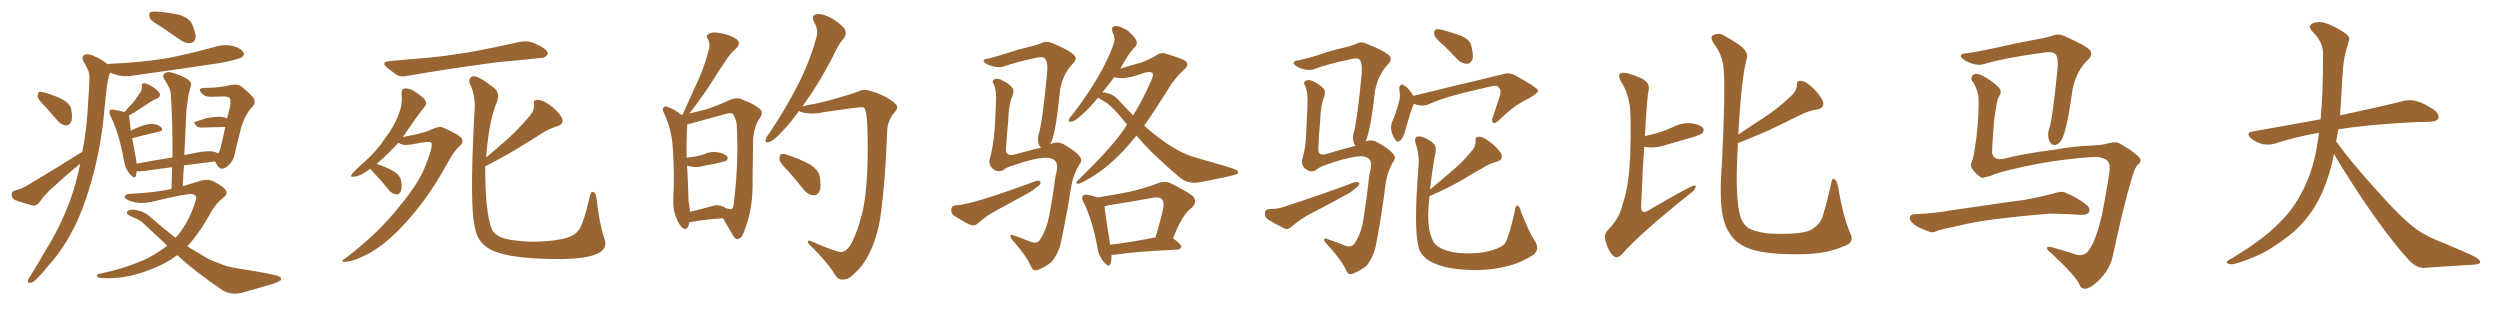 <svg xmlns="http://www.w3.org/2000/svg" xmlns:xlink="http://www.w3.org/1999/xlink" width="1200" height="150"><path fill="#996633" padding="10" d="M77.20 12.74L77.20 12.74Q72.51 10.11 71.92 8.64L71.92 8.64Q71.34 6.59 71.92 6.01L71.92 6.01Q72.95 5.42 75.29 5.57L75.29 5.57Q80.86 6.01 85.84 7.03L85.84 7.03Q90.82 8.64 92.14 11.43L92.14 11.43Q94.04 15.82 93.90 18.16L93.90 18.16Q93.46 20.21 91.70 20.65L91.70 20.65Q89.36 20.95 87.01 19.48L87.01 19.48Q81.74 15.82 77.20 12.74ZM21.83 51.27L21.83 51.27Q18.46 47.90 18.02 46.44L18.02 46.44Q18.16 44.68 18.75 44.09L18.75 44.09Q19.63 43.95 21.83 44.53L21.83 44.53Q26.22 45.85 29.88 47.61L29.88 47.61Q33.54 49.80 34.13 52.15L34.13 52.15Q35.01 56.54 34.13 58.45L34.13 58.45Q33.25 60.21 31.79 60.21L31.79 60.21Q29.59 60.06 27.83 58.15L27.83 58.15Q24.61 54.49 21.83 51.27ZM39.55 72.80L39.55 72.80Q41.75 61.52 42.33 48.63L42.33 48.63Q42.77 43.07 42.92 38.23L42.92 38.23Q43.07 35.01 42.04 33.25L42.04 33.25Q41.02 30.76 39.99 29.30L39.99 29.30Q38.96 27.25 40.72 26.22L40.72 26.22Q42.77 25.63 45.56 27.10L45.56 27.10Q49.37 28.71 51.71 30.91L51.71 30.91Q52.00 30.62 52.59 30.62L52.59 30.62Q67.68 30.03 80.86 27.83L80.86 27.83Q92.43 25.49 103.42 22.41L103.42 22.41Q107.81 21.09 111.91 22.12L111.91 22.12Q116.02 23.29 116.89 25.20L116.89 25.20Q117.48 26.37 116.16 27.39L116.16 27.39Q114.55 28.56 105.18 30.32L105.18 30.32Q84.52 33.40 64.60 36.18L64.60 36.18Q60.21 37.06 56.25 36.04L56.25 36.04Q54.35 35.45 52.88 34.86L52.88 34.86Q52.59 35.30 52.44 35.89L52.44 35.89Q51.71 38.67 51.27 41.75L51.27 41.75Q50.68 46.88 50.10 52.59L50.10 52.59Q48.93 67.24 45.26 81.88L45.26 81.88Q41.89 95.36 36.91 106.49L36.91 106.49Q30.91 119.24 23.00 127.73L23.00 127.73Q20.95 130.52 18.31 133.15L18.31 133.15Q16.11 135.64 14.65 135.79L14.65 135.79Q13.04 135.94 13.48 134.47L13.48 134.47Q13.62 133.59 14.50 132.57L14.50 132.57Q18.31 126.56 21.83 120.26L21.83 120.26Q28.71 109.42 33.69 96.09L33.69 96.09Q36.62 87.89 38.53 78.52L38.53 78.52Q32.23 83.64 26.37 89.06L26.37 89.06Q22.12 92.58 18.90 97.12L18.90 97.12Q17.58 98.73 16.11 98.73L16.11 98.73Q10.99 97.41 7.32 96.09L7.32 96.09Q5.71 95.36 5.57 93.46L5.57 93.46Q5.42 91.99 7.18 91.41L7.18 91.41Q10.84 90.53 12.74 89.21L12.74 89.21Q27.54 80.42 39.55 72.80ZM85.11 122.46L85.11 122.46L85.11 122.46Q79.98 126.27 74.12 128.61L74.12 128.61Q64.01 132.86 55.08 133.45L55.08 133.45Q48.19 133.74 47.17 133.15L47.17 133.15Q45.56 131.84 47.75 131.40L47.75 131.40Q60.64 128.76 70.90 123.93L70.90 123.93Q76.17 121.14 80.27 117.92L80.27 117.92Q74.56 112.50 68.70 107.08L68.70 107.08Q66.80 105.32 64.16 104.44L64.16 104.44Q62.84 103.86 61.82 103.27L61.82 103.27Q60.50 102.54 61.08 101.51L61.08 101.51Q62.11 100.63 63.57 100.63L63.57 100.63Q68.41 100.93 71.63 103.71L71.63 103.71Q78.37 109.57 84.23 114.11L84.23 114.11Q84.52 113.53 84.96 113.38L84.96 113.38Q90.82 106.49 93.90 96.39L93.90 96.39Q94.92 93.60 92.14 93.16L92.14 93.16Q89.36 92.87 74.27 96.53L74.27 96.53Q66.94 98.44 61.96 96.24L61.96 96.24Q59.33 95.07 59.91 94.04L59.91 94.04Q60.79 93.02 62.70 93.02L62.70 93.02Q74.85 92.43 82.32 90.67L82.32 90.67Q82.47 85.25 82.62 80.27L82.62 80.27Q76.32 81.01 69.58 82.03L69.58 82.03Q67.09 82.32 65.63 82.18L65.63 82.18Q65.48 83.20 65.33 84.23L65.33 84.23Q64.60 86.28 62.26 83.50L62.26 83.50Q60.06 80.86 59.47 76.90L59.47 76.90Q57.13 63.87 53.17 55.96L53.17 55.96Q52.15 53.91 52.73 53.03L52.73 53.03Q53.32 52.29 54.79 52.73L54.79 52.73Q57.86 53.17 59.77 53.76L59.77 53.76Q61.38 51.86 63.13 50.10L63.13 50.10Q65.04 47.90 66.80 45.12L66.80 45.12Q68.26 43.36 68.12 41.46L68.12 41.46Q67.68 40.14 68.99 39.99L68.99 39.99Q70.31 39.84 72.66 41.31L72.66 41.31Q75.15 42.77 76.46 44.53L76.46 44.53Q77.49 46.29 75.29 47.31L75.29 47.31Q72.80 48.34 70.90 49.80L70.90 49.80Q68.70 51.27 66.36 52.73L66.36 52.73Q64.45 54.05 61.82 55.52L61.82 55.52Q61.96 55.96 62.11 56.84L62.11 56.84Q62.26 58.30 62.84 62.84L62.84 62.84Q64.16 61.82 66.06 61.23L66.06 61.23Q70.46 59.33 73.24 59.47L73.24 59.47Q76.17 59.77 77.49 61.23L77.49 61.23Q78.66 62.70 76.03 63.28L76.03 63.28Q70.61 64.45 63.43 66.36L63.43 66.36Q64.16 70.31 65.19 75.73L65.19 75.73Q65.48 77.20 65.63 78.52L65.63 78.52Q73.54 77.05 82.76 75.59L82.76 75.59Q82.91 59.77 82.03 45.70L82.03 45.70Q82.03 42.77 78.96 38.23L78.96 38.23Q77.78 36.47 78.81 35.45L78.81 35.45Q79.98 34.28 81.88 34.72L81.88 34.72Q84.96 35.30 89.50 37.65L89.50 37.65Q92.14 39.40 91.70 40.87L91.70 40.87Q91.11 42.92 90.53 45.26L90.53 45.26Q90.09 48.19 89.50 52.59L89.50 52.59Q89.06 63.28 88.48 74.41L88.48 74.41Q91.26 73.83 94.48 73.24L94.48 73.24Q99.76 72.22 102.54 72.80L102.54 72.80Q103.86 73.10 104.74 73.68L104.74 73.68Q105.32 72.80 105.76 71.34L105.76 71.34Q107.08 66.36 108.11 60.94L108.11 60.94Q102.98 61.08 96.68 61.23L96.68 61.23Q95.07 61.23 94.48 60.64L94.48 60.64Q92.29 58.45 94.19 58.30L94.19 58.30Q96.53 57.57 99.17 56.69L99.17 56.69Q104.44 55.66 107.23 56.25L107.23 56.25Q108.40 56.40 108.98 56.98L108.98 56.98Q109.72 54.20 110.30 51.56L110.30 51.56Q111.04 47.75 110.01 46.88L110.01 46.88Q109.28 46.29 106.93 46.29L106.93 46.29Q105.18 46.29 102.83 46.44L102.83 46.44Q99.76 46.58 98.44 46.00L98.44 46.00Q96.53 44.97 95.95 43.51L95.95 43.51Q95.65 42.19 98.29 42.19L98.29 42.19Q105.18 42.19 111.33 40.72L111.33 40.72Q113.67 40.28 115.58 41.31L115.58 41.31Q119.38 44.24 121.58 46.88L121.58 46.88Q123.19 49.07 121.00 51.42L121.00 51.42Q117.33 55.37 115.58 61.96L115.58 61.96Q113.82 68.55 112.50 74.71L112.50 74.71Q111.91 77.34 109.28 79.69L109.28 79.69Q105.76 82.91 103.56 78.08L103.56 78.08Q103.27 77.64 103.27 77.49L103.27 77.49Q96.24 78.37 88.33 79.39L88.33 79.39Q87.89 84.38 87.74 89.36L87.74 89.36Q91.85 88.18 95.07 87.16L95.07 87.16Q99.17 85.55 102.39 87.01L102.39 87.01Q106.79 89.21 108.25 91.11L108.25 91.11Q109.72 93.16 106.93 95.07L106.93 95.07Q103.86 97.56 101.66 101.22L101.66 101.22Q96.09 111.47 89.94 118.21L89.94 118.21Q94.34 121.00 98.44 123.34L98.44 123.34Q100.93 124.95 105.32 126.42L105.32 126.42Q108.40 127.88 113.67 128.76L113.67 128.76Q131.40 131.54 133.74 132.57L133.74 132.57Q135.64 133.59 134.62 134.62L134.62 134.62Q133.01 135.64 131.10 136.23L131.10 136.23Q125.39 137.84 117.33 140.19L117.33 140.19Q111.33 142.09 106.79 139.31L106.79 139.31Q93.16 130.08 85.11 122.46ZM187.21 29.30L187.21 29.30Q196.14 28.42 204.20 27.83L204.20 27.83Q215.63 26.81 228.52 24.46L228.52 24.46Q239.36 22.41 249.61 20.07L249.61 20.07Q253.13 19.48 255.91 20.51L255.91 20.51Q258.54 21.68 259.57 22.27L259.57 22.27Q263.09 24.17 262.94 26.07L262.94 26.07Q261.47 27.98 259.57 27.83L259.57 27.83Q250.20 28.86 238.62 29.88L238.62 29.88Q214.31 33.11 196.14 36.33L196.14 36.33Q192.48 37.21 190.28 35.89L190.28 35.89Q187.94 34.13 186.04 32.67L186.04 32.67Q182.37 29.74 187.21 29.30ZM177.83 81.01L177.83 81.01Q177.10 81.45 176.51 81.88L176.51 81.88Q172.71 84.67 169.92 84.81L169.92 84.81Q167.72 85.25 169.04 83.35L169.04 83.35Q171.09 81.01 175.63 77.05L175.63 77.05Q180.76 72.51 184.86 66.36L184.86 66.36Q189.26 60.50 191.02 55.66L191.02 55.66Q193.36 50.54 192.77 44.82L192.77 44.82Q192.77 42.63 194.24 42.48L194.24 42.48Q196.29 42.33 198.19 43.36L198.19 43.36Q201.12 45.12 203.47 47.31L203.47 47.31Q205.37 49.37 203.91 51.12L203.91 51.12Q199.80 56.25 195.41 62.84L195.41 62.84Q194.38 64.31 193.36 65.77L193.36 65.77Q203.17 64.01 207.28 62.11L207.28 62.11Q210.79 60.35 212.70 61.23L212.70 61.23Q220.90 64.89 221.78 66.65L221.78 66.65Q222.51 68.70 220.61 70.17L220.61 70.17Q217.97 72.22 214.01 79.69L214.01 79.69Q205.22 95.51 194.53 107.08L194.53 107.08Q185.74 116.75 177.69 121.29L177.69 121.29Q170.07 125.54 165.67 125.68L165.67 125.68Q162.60 125.83 166.26 123.63L166.26 123.63Q181.93 111.62 191.60 99.17L191.60 99.17Q201.42 87.60 204.49 78.81L204.49 78.81Q207.71 70.90 207.13 68.70L207.13 68.70Q206.69 67.38 197.90 69.29L197.90 69.29Q192.77 70.17 191.31 68.41L191.31 68.41Q186.62 73.68 180.76 78.66L180.76 78.66Q184.86 79.98 188.38 81.88L188.38 81.88Q192.04 83.94 192.48 86.57L192.48 86.57Q193.21 90.09 192.33 91.85L192.33 91.85Q191.60 93.46 190.28 93.31L190.28 93.31Q188.38 93.02 186.91 91.55L186.91 91.55Q183.84 87.60 180.76 84.38L180.76 84.38Q178.42 82.03 177.83 81.01ZM232.91 79.83L232.91 79.83L232.91 79.83Q232.91 81.01 232.91 82.03L232.91 82.03Q233.06 101.81 235.84 109.42L235.84 109.42Q236.57 111.91 240.23 113.82L240.23 113.82Q244.48 115.58 254.59 116.02L254.59 116.02Q263.53 116.02 270.12 114.70L270.12 114.70Q275.39 113.38 277.29 111.04L277.29 111.04Q279.79 108.69 283.01 94.63L283.01 94.63Q283.74 91.41 285.06 92.29L285.06 92.29Q286.23 93.02 286.38 95.65L286.38 95.65Q287.70 107.52 290.04 114.26L290.04 114.26Q291.94 119.24 287.11 121.58L287.11 121.58Q281.98 124.22 269.09 124.37L269.09 124.37Q254.88 124.37 245.95 122.90L245.95 122.90Q236.72 121.29 233.06 118.21L233.06 118.21Q229.10 115.14 228.08 109.72L228.08 109.72Q225.29 100.49 227.64 55.22L227.64 55.22Q228.66 46.44 225.59 40.28L225.59 40.28Q224.56 37.50 226.90 36.62L226.90 36.62Q229.39 36.04 237.30 42.33L237.30 42.33Q240.38 44.97 238.18 49.80L238.18 49.80Q234.67 58.30 233.35 75.59L233.35 75.59Q238.92 70.90 243.90 66.50L243.90 66.50Q248.88 61.96 253.86 56.10L253.86 56.10Q256.49 53.32 256.35 50.24L256.35 50.24Q255.76 47.90 257.96 47.90L257.96 47.90Q260.16 47.75 263.82 50.39L263.82 50.39Q267.77 53.17 269.68 56.40L269.68 56.40Q271.00 59.62 267.33 60.64L267.33 60.64Q263.38 61.82 259.86 64.16L259.86 64.16Q254.88 67.38 249.46 70.61L249.46 70.61Q243.16 74.56 232.91 79.83ZM330.91 106.64L330.91 106.64Q330.32 110.60 328.13 109.72L328.13 109.72Q326.51 108.84 325.05 105.62L325.05 105.62Q323.00 101.07 323.14 96.09L323.14 96.09Q323.88 82.76 322.85 69.87L322.85 69.87Q322.12 61.23 318.60 54.05L318.60 54.05Q317.58 52.15 318.60 51.56L318.60 51.56Q319.34 50.83 320.36 51.27L320.36 51.27Q323.88 52.44 327.10 55.22L327.10 55.22Q327.10 55.08 327.69 55.08L327.69 55.08Q327.69 54.79 327.83 54.64L327.83 54.64Q331.79 46.00 335.30 38.09L335.30 38.09Q338.09 31.93 339.99 24.76L339.99 24.76Q341.16 21.39 339.84 18.75L339.84 18.75Q338.53 17.14 340.28 16.26L340.28 16.26Q342.04 15.09 346.14 15.97L346.14 15.97Q350.68 16.85 353.47 18.75L353.47 18.75Q355.96 20.65 353.32 23.29L353.32 23.29Q350.24 25.93 348.34 29.15L348.34 29.15Q344.97 33.98 341.75 39.26L341.75 39.26Q337.94 45.26 330.91 54.49L330.91 54.49Q335.16 53.47 338.67 52.59L338.67 52.59Q344.82 50.54 349.80 48.19L349.80 48.19Q353.91 46.44 356.25 47.75L356.25 47.75Q362.26 49.95 365.04 52.59L365.04 52.59Q366.50 54.20 364.60 56.84L364.60 56.84Q361.96 60.64 361.52 66.80L361.52 66.80Q361.38 76.90 361.23 85.84L361.23 85.84Q361.67 100.05 357.28 110.74L357.28 110.74Q356.25 114.26 354.35 114.70L354.35 114.70Q353.03 115.14 351.71 112.79L351.71 112.79Q348.78 107.81 347.02 104.74L347.02 104.74Q337.21 105.47 332.23 106.49L332.23 106.49Q331.49 106.64 330.91 106.64ZM347.46 99.32L347.46 99.32Q347.75 99.46 348.34 99.90L348.34 99.90Q350.39 100.49 350.98 100.34L350.98 100.34Q352.15 100.05 352.29 96.83L352.29 96.83Q354.64 78.22 353.61 59.62L353.61 59.62Q353.32 57.13 351.86 54.79L351.86 54.79Q350.98 54.05 349.07 54.49L349.07 54.49Q338.23 57.42 331.49 59.33L331.49 59.33Q330.76 59.47 329.88 59.62L329.88 59.62Q329.88 59.77 329.88 59.91L329.88 59.91Q329.44 66.94 329.59 75.73L329.59 75.73Q331.64 75.29 333.54 75.15L333.54 75.15Q335.74 74.71 337.65 74.12L337.65 74.12Q341.02 72.51 344.68 73.10L344.68 73.10Q348.05 73.83 349.07 75.15L349.07 75.15Q349.66 76.17 348.63 77.20L348.63 77.20Q348.34 77.34 346.58 77.78L346.58 77.78Q342.48 78.81 338.82 79.39L338.82 79.39Q335.01 80.57 331.79 79.98L331.79 79.98Q330.62 79.69 329.74 79.54L329.74 79.54Q329.74 80.27 329.88 80.86L329.88 80.86Q330.32 89.36 330.47 96.09L330.47 96.09Q331.05 99.02 331.20 101.66L331.20 101.66Q335.60 100.63 341.02 99.17L341.02 99.17Q343.80 98.14 345.56 98.73L345.56 98.73Q345.56 98.44 346.14 98.88L346.14 98.88Q347.31 99.17 347.46 99.32ZM404.00 121.00L404.00 121.00Q406.93 120.56 409.28 115.58L409.28 115.58Q411.77 110.60 414.11 101.37L414.11 101.37Q417.19 86.57 416.31 60.50L416.31 60.50Q416.02 53.91 414.99 52.00L414.99 52.00Q414.55 51.42 413.53 51.42L413.53 51.42Q411.33 51.56 407.37 52.15L407.37 52.15Q402.39 52.88 395.80 53.76L395.80 53.76Q390.38 55.08 385.55 54.05L385.55 54.05Q384.08 53.76 383.50 53.32L383.50 53.32Q378.81 59.77 374.85 63.72L374.85 63.72Q371.19 67.68 369.29 68.12L369.29 68.12Q367.09 68.85 367.53 66.94L367.53 66.94Q367.68 65.92 369.14 64.16L369.14 64.16Q377.34 51.86 382.76 41.16L382.76 41.16Q388.62 29.88 391.85 18.02L391.85 18.02Q393.02 14.36 390.82 10.69L390.82 10.69Q389.06 7.32 392.14 6.74L392.14 6.74Q395.21 6.45 399.76 9.08L399.76 9.08Q404.59 12.30 405.62 14.21L405.62 14.21Q406.49 16.41 405.18 18.16L405.18 18.16Q402.39 21.24 399.61 27.54L399.61 27.54Q392.72 40.72 386.13 49.66L386.13 49.66Q385.55 50.54 385.11 51.12L385.11 51.12Q388.04 50.24 392.14 49.66L392.14 49.66Q397.41 48.49 404.59 46.29L404.59 46.29Q409.72 44.82 411.91 43.95L411.91 43.95Q414.40 42.48 418.36 43.80L418.36 43.80Q423.49 45.26 427.59 48.05L427.59 48.05Q430.52 49.95 430.66 51.27L430.66 51.27Q430.81 52.59 428.91 54.49L428.91 54.49Q425.83 58.45 425.83 63.43L425.83 63.43Q424.95 86.13 423.05 100.78L423.05 100.78Q421.73 112.21 417.77 120.56L417.77 120.56Q414.70 127.29 410.16 131.25L410.16 131.25Q407.37 134.33 404.30 134.18L404.30 134.18Q402.10 134.47 400.20 130.96L400.20 130.96Q396.83 125.54 389.21 118.07L389.21 118.07Q387.60 116.60 387.74 116.02L387.74 116.02Q387.74 115.14 389.21 115.72L389.21 115.72Q401.66 121.14 404.00 121.00ZM378.37 82.18L378.37 82.18L378.37 82.18Q374.56 78.52 374.12 76.61L374.12 76.61Q374.12 74.56 375 73.97L375 73.97Q376.17 73.54 378.52 74.56L378.52 74.56Q383.79 76.32 388.33 78.66L388.33 78.66Q392.87 81.45 393.46 84.67L393.46 84.67Q394.34 89.50 393.31 91.85L393.31 91.85Q392.29 93.90 390.53 93.75L390.53 93.75Q387.89 93.60 385.99 91.26L385.99 91.26Q382.03 86.28 378.37 82.18ZM517.68 88.18L517.68 88.18L517.38 88.18Q516.65 88.18 516.65 87.74L516.65 87.74Q516.65 87.30 517.53 86.43L517.53 86.43Q535.69 68.85 540.97 59.77L540.97 59.77Q533.20 49.95 529.39 48.34L529.39 48.34Q527.34 46.88 527.05 46.88L527.05 46.88Q522.80 52.15 519.14 55.22L519.14 55.22Q515.77 58.45 513.87 58.45L513.87 58.45Q512.99 58.45 512.99 57.86L512.99 57.86Q512.99 56.84 514.60 55.22L514.60 55.22Q528.96 36.62 534.52 21.24L534.52 21.24Q534.96 20.21 534.96 19.04L534.96 19.04Q534.96 17.29 534.08 15.53L534.08 15.53Q533.79 14.65 533.79 14.06L533.79 14.06Q533.79 12.60 535.40 12.45L535.40 12.45Q537.74 12.45 541.26 14.65L541.26 14.65Q545.65 18.46 545.65 20.36L545.65 20.36Q545.65 21.39 545.07 22.27L545.07 22.27Q542.14 24.90 537.74 32.96L537.74 32.96Q542.43 31.49 547.71 30.03L547.71 30.03Q551.81 28.56 554.59 26.81L554.59 26.81Q556.35 25.49 558.11 25.49L558.11 25.49Q559.13 25.49 560.16 25.93L560.16 25.93Q569.53 28.71 569.68 30.03L569.68 30.03Q569.97 30.47 569.97 30.91L569.97 30.91Q569.97 31.93 568.51 33.25L568.51 33.25Q563.82 37.65 561.18 42.04L561.18 42.04Q555.03 52.00 549.17 60.35L549.17 60.35Q558.54 68.55 566.46 72.66L566.46 72.66Q569.38 74.27 574.22 75.73L574.22 75.73Q591.06 80.42 593.26 81.45L593.26 81.45Q594.29 82.03 594.29 82.76L594.29 82.76Q594.29 83.06 593.85 83.50L593.85 83.50Q592.68 84.23 576.86 87.30L576.86 87.30Q574.95 87.74 573.34 87.74L573.34 87.74Q569.53 87.74 566.75 85.55L566.75 85.55Q553.42 74.41 546.24 65.92L546.24 65.92L545.51 65.04Q535.55 77.64 525.44 84.08L525.44 84.08Q519.14 88.04 517.68 88.18ZM543.90 55.37L543.90 55.37Q548.88 47.31 552.10 39.70L552.10 39.70Q553.42 37.06 553.42 35.89L553.42 35.89Q553.42 34.57 551.51 34.57L551.51 34.57Q550.49 34.57 549.02 35.01L549.02 35.01Q542.43 37.50 538.48 37.50L538.48 37.50Q536.43 37.50 534.81 37.06L534.81 37.06Q531.74 41.31 528.96 44.53L528.96 44.53L529.10 44.38Q533.64 44.38 537.01 48.12Q540.38 51.86 543.90 55.37ZM532.03 127.44L532.03 127.44Q531.15 127.44 529.69 125.54L529.69 125.54Q527.34 122.90 526.76 118.80L526.76 118.80Q524.27 105.32 520.17 97.27L520.17 97.27Q519.43 95.95 519.43 95.07L519.43 95.07Q519.43 94.48 519.80 93.97Q520.17 93.46 520.90 93.46L520.90 93.46Q522.80 93.46 526.90 94.78L526.90 94.78Q534.23 93.60 541.70 92.14L541.70 92.14Q548.58 90.67 556.05 87.89L556.05 87.89Q557.52 87.30 558.98 87.30L558.98 87.30Q560.60 87.30 562.06 88.04L562.06 88.04Q569.97 91.99 572.61 94.19L572.61 94.19Q573.63 95.36 573.63 96.68L573.63 96.68Q573.63 98.14 572.02 99.76L572.02 99.76Q567.48 102.83 563.09 114.40L563.09 114.40Q567.04 117.33 567.04 118.36L567.04 118.36Q566.60 119.68 565.14 119.82L565.14 119.82Q545.21 120.70 535.99 122.17L535.99 122.17L534.23 122.31L533.50 122.31L533.50 123.34Q533.50 127.44 532.03 127.44ZM532.91 117.48L532.91 117.48Q542.58 116.31 554.59 113.96L554.59 113.96Q556.64 107.67 558.40 99.61L558.40 99.61L558.54 98.29Q558.54 94.78 555.18 94.78L555.18 94.78L553.56 94.92Q543.02 96.83 531.88 98.58L531.88 98.58L530.13 99.17Q530.57 103.27 532.91 117.48ZM497.17 129.79L497.17 129.79Q495.56 129.79 494.82 127.73L494.82 127.73Q492.63 122.75 485.89 115.14L485.89 115.14Q485.01 113.96 485.01 113.38L485.01 113.38Q485.01 112.65 485.60 112.65L485.60 112.65Q486.04 112.65 495.41 116.31L495.41 116.31L496.58 116.46Q498.19 116.46 498.93 115.43L498.93 115.43Q502.29 110.60 503.61 103.42L503.61 103.42Q505.52 93.90 506.54 84.96L506.54 84.96Q507.42 81.88 507.42 79.98L507.42 79.98Q507.42 75.73 502.00 75.73L502.00 75.73Q496.73 75.73 486.33 79.39L486.33 79.39Q483.11 80.27 481.64 81.59L481.64 81.59Q480.47 82.18 479.44 82.18L479.44 82.18Q477.83 82.18 476.37 80.79Q474.90 79.39 474.90 77.64L474.90 77.64Q474.90 76.76 475.20 75.88L475.20 75.88Q477.54 67.82 477.98 50.98L477.98 50.98L478.13 47.31Q478.13 43.07 477.10 40.58L477.10 40.58Q476.51 39.70 476.51 39.11L476.51 39.11Q476.51 38.67 477.03 38.23Q477.54 37.79 478.56 37.79L478.56 37.79Q479.44 37.79 480.47 38.23L480.47 38.23Q486.47 41.16 486.47 43.80L486.47 43.80Q486.47 44.68 486.04 45.85L486.04 45.85Q484.13 50.10 483.98 57.57L483.98 57.57Q483.25 65.04 482.81 72.22L482.81 72.22Q483.11 74.41 485.45 74.41L485.45 74.41L486.62 74.27Q497.46 71.34 499.66 70.90L499.66 70.90Q498.19 69.43 498.19 66.80L498.19 66.80Q498.19 65.77 498.49 64.75L498.49 64.75Q500.24 59.77 502.59 35.16L502.59 35.16L502.73 32.67Q502.73 27.39 499.80 27.39L499.80 27.39L498.19 27.54Q486.77 30.03 481.79 31.93L481.79 31.93Q480.76 32.23 479.59 32.23L479.59 32.23Q477.25 32.23 474.17 31.05L474.17 31.05Q472.12 29.88 472.12 29.30L472.12 29.30Q472.12 28.27 474.90 27.98L474.90 27.98Q478.13 27.25 483.40 25.49Q488.67 23.73 494.82 22.27L494.82 22.27Q497.46 21.68 499.66 20.80L499.66 20.80Q500.98 20.07 502.44 20.07L502.44 20.07Q503.61 20.07 504.93 20.65L504.93 20.65Q516.36 25.34 516.36 27.98L516.36 27.98Q516.36 29.15 515.19 30.32L515.19 30.32Q510.35 35.16 508.89 42.77L508.89 42.77Q506.54 66.65 503.91 69.29L503.91 69.29Q505.81 68.41 507.42 68.41L507.42 68.41Q509.18 68.41 510.64 69.29L510.64 69.29Q518.99 74.12 518.99 76.90L518.99 76.90Q518.99 77.93 517.97 79.25L517.97 79.25Q515.33 83.50 514.31 88.77L514.31 88.77Q512.11 102.98 509.33 115.87L509.33 115.87Q508.30 121.44 504.64 125.83L504.64 125.83Q502.00 128.03 498.34 129.49L498.34 129.49Q497.61 129.79 497.17 129.79ZM466.99 108.25L466.99 108.25Q465.38 108.25 457.76 103.42L457.76 103.42Q456.59 102.54 456.59 100.93L456.59 100.93Q456.59 98.73 458.64 98.58L458.64 98.58Q466.55 98.29 496.88 87.01L496.88 87.01Q497.61 86.72 498.19 86.72L498.19 86.72Q498.93 86.72 499.51 87.30L499.51 87.30Q499.51 88.77 497.61 89.79L497.61 89.79Q495.70 91.55 492.92 93.02L492.92 93.02L478.42 100.93Q473.44 103.56 469.34 107.23L469.34 107.23Q468.16 108.25 466.99 108.25ZM693.02 21.83L693.02 21.83Q689.06 18.60 688.48 16.70L688.48 16.70Q688.18 14.79 689.06 14.21L689.06 14.21Q690.09 13.77 692.43 14.36L692.43 14.36Q697.12 15.67 701.22 17.14L701.22 17.14Q705.62 19.04 706.20 21.83L706.20 21.83Q707.37 26.37 706.79 28.56L706.79 28.56Q705.76 30.62 704.30 30.62L704.30 30.62Q701.66 30.62 699.76 28.71L699.76 28.71Q696.24 24.90 693.02 21.83ZM678.66 49.80L678.66 49.80Q678.52 50.10 678.37 50.54L678.37 50.54Q677.20 53.17 675.29 59.91L675.29 59.91Q674.27 64.01 673.68 65.04L673.68 65.04Q672.66 67.38 671.78 67.53L671.78 67.53Q670.90 68.70 669.87 67.24L669.87 67.24Q668.41 65.33 667.82 62.55L667.82 62.55Q667.38 59.77 668.70 57.42L668.70 57.42Q670.75 52.29 671.78 47.75L671.78 47.75Q672.22 45.70 671.63 42.92L671.63 42.92Q671.48 41.46 672.36 40.87L672.36 40.87Q673.10 40.28 673.68 40.87L673.68 40.87Q675.15 41.60 676.17 42.92L676.17 42.92Q677.78 44.68 678.37 46.00L678.37 46.00Q683.06 44.82 687.60 43.80L687.60 43.80Q699.76 40.72 707.67 38.96L707.67 38.96Q715.28 37.06 721.44 35.60L721.44 35.60Q724.51 34.57 727.59 36.33L727.59 36.33Q737.84 42.04 738.28 43.36L738.28 43.36Q738.43 44.68 733.45 47.46L733.45 47.46Q727.00 50.39 719.82 57.42L719.82 57.42Q717.77 59.47 716.75 59.03L716.75 59.03Q715.87 58.45 716.46 56.54L716.46 56.54Q718.21 51.42 719.68 46.88L719.68 46.88Q720.41 44.53 720.26 43.95L720.26 43.95Q720.56 43.07 718.65 41.16L718.65 41.16Q717.04 41.02 711.33 42.48L711.33 42.48Q701.51 44.68 695.65 46.44L695.65 46.44Q690.23 48.05 685.25 50.24L685.25 50.24Q682.18 51.27 678.66 49.80ZM736.52 115.28L736.52 115.28Q739.31 119.38 736.23 122.17L736.23 122.17Q730.08 126.12 724.22 127.59L724.22 127.59Q717.04 129.49 709.42 129.64L709.42 129.64Q699.90 129.64 693.60 128.17L693.60 128.17Q687.30 126.42 684.52 124.07L684.52 124.07Q681.30 121.44 680.86 118.21L680.86 118.21Q678.52 109.72 680.86 80.13L680.86 80.13Q681.45 74.71 679.54 68.99L679.54 68.99Q678.81 66.36 679.83 65.77L679.83 65.77Q681.01 65.19 682.91 65.77L682.91 65.77Q686.28 67.09 688.18 68.99L688.18 68.99Q689.65 70.46 689.06 73.10L689.06 73.10Q687.30 82.47 686.43 90.97L686.43 90.97Q692.14 86.28 697.12 81.88L697.12 81.88Q701.66 78.22 705.76 73.24L705.76 73.24Q708.40 70.61 708.25 67.82L708.25 67.82Q707.96 65.63 709.86 65.63L709.86 65.63Q711.91 65.48 715.14 68.12L715.14 68.12Q718.80 70.90 720.56 73.68L720.56 73.68Q721.88 76.61 718.36 77.64L718.36 77.64Q714.55 78.66 711.33 80.86L711.33 80.86Q706.79 83.35 702.25 86.13L702.25 86.13Q696.39 89.65 686.13 94.19L686.13 94.19Q685.69 98.58 685.55 102.54L685.55 102.54Q685.40 110.60 687.74 115.43L687.74 115.43Q688.77 117.92 692.72 119.68L692.72 119.68Q697.12 121.44 702.83 121.58L702.83 121.58Q709.57 121.88 715.28 120.41L715.28 120.41Q720.56 118.95 722.46 116.75L722.46 116.75Q724.51 113.09 727.15 101.07L727.15 101.07Q727.44 98.29 728.47 98.73L728.47 98.73Q729.64 99.32 730.08 101.66L730.08 101.66Q734.18 112.06 736.52 115.28ZM655.52 67.82L655.52 67.82Q658.59 66.80 660.94 68.26L660.94 68.26Q666.36 71.04 668.70 73.83L668.70 73.83Q670.46 75.59 668.55 77.93L668.55 77.93Q666.06 82.32 665.19 87.60L665.19 87.60Q663.28 102.98 660.64 116.75L660.64 116.75Q659.62 122.75 655.96 127.59L655.96 127.59Q653.17 129.79 649.66 131.25L649.66 131.25Q647.17 132.42 646.14 129.64L646.14 129.64Q643.65 124.37 636.47 116.75L636.47 116.75Q635.45 115.58 635.60 114.99L635.60 114.99Q635.60 113.96 637.50 114.84L637.50 114.84Q641.89 116.31 646.44 118.21L646.44 118.21Q648.93 118.51 649.95 117.19L649.95 117.19Q653.61 112.06 654.64 104.00L654.64 104.00Q656.25 93.75 657.28 83.94L657.28 83.94Q659.03 77.78 657.13 76.32L657.13 76.32Q655.37 74.56 650.98 75.15L650.98 75.15Q643.36 76.46 636.62 79.10L636.62 79.10Q633.25 80.13 631.79 81.59L631.79 81.59Q629.15 83.20 626.37 80.86L626.37 80.86Q624.32 78.81 625.20 76.03L625.20 76.03Q626.81 70.61 626.95 63.87L626.95 63.87Q627.39 56.84 627.54 51.42L627.54 51.42Q627.98 44.53 626.51 41.31L626.51 41.31Q625.49 39.70 626.37 39.11L626.37 39.11Q627.54 37.94 629.88 38.82L629.88 38.82Q633.25 40.28 635.45 42.63L635.45 42.63Q636.47 44.24 635.60 46.44L635.60 46.44Q633.84 50.68 633.69 57.86L633.69 57.86Q632.96 65.19 632.81 72.22L632.81 72.22Q633.25 74.85 636.47 73.97L636.47 73.97Q644.53 71.48 648.49 70.61L648.49 70.61Q649.66 70.17 650.68 70.02L650.68 70.02Q650.10 69.43 649.95 68.85L649.95 68.85Q649.07 66.50 649.66 64.16L649.66 64.16Q651.27 59.33 653.61 35.60L653.61 35.60Q654.05 29.30 652.15 28.27L652.15 28.27Q651.27 27.83 649.07 28.27L649.07 28.27Q636.47 30.91 631.05 33.11L631.05 33.11Q627.98 34.42 623.00 32.23L623.00 32.23Q620.36 30.62 620.95 30.03L620.95 30.03Q621.39 29.00 623.73 28.86L623.73 28.86Q627.25 28.13 632.96 26.37L632.96 26.37Q638.53 24.32 645.26 22.85L645.26 22.85Q648.19 22.12 650.54 21.24L650.54 21.24Q653.17 19.63 655.81 20.95L655.81 20.95Q663.57 24.02 666.36 26.22L666.36 26.22Q668.70 28.13 666.36 30.76L666.36 30.76Q661.52 35.74 660.06 43.36L660.06 43.36Q657.86 62.84 655.52 67.82ZM609.23 100.34L609.23 100.34L609.23 100.34Q613.33 100.34 615.67 99.46L615.67 99.46Q634.72 93.31 649.80 87.60L649.80 87.60Q651.56 87.01 652.44 87.89L652.44 87.89Q652.44 89.36 650.54 90.38L650.54 90.38Q648.49 92.43 645.41 93.90L645.41 93.90Q637.65 98.14 629.74 102.25L629.74 102.25Q624.46 104.88 619.92 108.84L619.92 108.84Q618.31 110.30 616.85 109.86L616.85 109.86Q611.87 107.37 608.35 105.18L608.35 105.18Q607.03 104.15 607.18 102.25L607.18 102.25Q607.32 100.49 609.23 100.34ZM789.55 65.33L789.55 65.33Q792.77 64.60 796.00 63.72L796.00 63.72Q799.66 62.55 802.88 61.08L802.88 61.08Q807.28 58.74 811.82 59.18L811.82 59.18Q816.21 59.77 817.53 61.52L817.53 61.52Q818.12 62.55 817.09 64.01L817.09 64.01Q816.50 64.45 813.72 65.48L813.72 65.48Q806.98 67.38 800.68 69.29L800.68 69.29Q796.00 70.90 791.89 70.75L791.89 70.75Q790.28 70.61 789.26 70.46L789.26 70.46Q788.38 81.88 787.79 98.14L787.79 98.14Q787.50 100.93 788.53 101.51L788.53 101.51Q789.11 102.10 790.87 101.22L790.87 101.22Q811.38 89.21 813.13 89.06L813.13 89.06Q814.31 88.92 813.87 89.94L813.87 89.94Q813.57 91.41 810.94 93.16L810.94 93.16Q786.62 112.65 778.56 122.02L778.56 122.02Q776.37 124.37 774.46 122.90L774.46 122.90Q772.12 120.70 770.80 116.16L770.80 116.16Q769.63 112.65 771.53 110.74L771.53 110.74Q777.69 104.30 778.71 98.44L778.71 98.44Q781.93 89.79 782.52 73.83L782.52 73.83Q783.11 54.64 782.08 49.37L782.08 49.37Q781.05 43.80 778.27 39.40L778.27 39.40Q776.51 36.47 777.54 35.45L777.54 35.45Q778.56 34.57 781.20 35.16L781.20 35.16Q788.23 37.21 789.99 39.11L789.99 39.11Q791.89 40.58 791.31 43.36L791.31 43.36Q790.58 46.44 789.55 65.33ZM834.23 68.70L834.23 68.70L834.23 68.70Q833.79 75.59 833.64 83.20L833.64 83.20Q833.50 99.32 835.84 105.18L835.84 105.18Q837.01 107.96 839.21 109.42L839.21 109.42Q841.55 111.04 848.58 112.06L848.58 112.06Q857.23 112.50 862.65 111.91L862.65 111.91Q868.65 111.33 870.56 109.42L870.56 109.42Q874.37 106.93 875.24 102.54L875.24 102.54Q877.29 96.09 879.05 87.60L879.05 87.60Q879.49 85.11 880.81 86.13L880.81 86.13Q881.84 87.16 882.28 89.50L882.28 89.50Q884.62 104.00 888.28 112.35L888.28 112.35Q890.33 116.60 884.62 118.36L884.62 118.36Q875.98 122.02 864.40 122.02L864.40 122.02Q849.32 122.31 840.53 119.68L840.53 119.68Q834.81 117.63 832.03 114.40L832.03 114.40Q827.64 109.42 826.61 101.81L826.61 101.81Q825.29 93.90 826.61 76.61L826.61 76.61Q828.08 45.41 827.49 35.16L827.49 35.16Q827.34 27.83 823.68 22.41L823.68 22.41Q820.31 18.02 822.22 16.99L822.22 16.99Q825.15 15.38 827.93 17.29L827.93 17.29Q831.15 19.04 835.11 21.68L835.11 21.68Q839.79 25.34 838.33 28.56L838.33 28.56Q835.84 37.79 834.38 64.60L834.38 64.60Q840.82 60.21 846.97 56.25L846.97 56.25Q853.13 52.29 859.28 46.44L859.28 46.44Q862.35 43.95 862.50 40.87L862.50 40.87Q862.21 38.67 864.40 38.82L864.40 38.82Q866.60 38.82 869.82 41.89L869.82 41.89Q873.49 45.26 874.95 48.49L874.95 48.49Q876.12 51.71 872.17 52.59L872.17 52.59Q868.07 53.17 864.40 55.08L864.40 55.08Q858.54 57.86 852.39 60.94L852.39 60.94Q845.36 64.31 834.23 68.70ZM1005.91 75.29L1005.91 75.29Q988.48 76.32 972.22 79.83L972.22 79.83Q957.86 82.91 955.66 84.38L955.66 84.38Q953.32 84.96 951.56 85.40L951.56 85.40Q950.39 85.11 948.49 83.20L948.49 83.20Q946.58 81.45 946.14 79.98L946.14 79.98Q945.85 79.10 946.29 78.08L946.29 78.08Q947.31 76.46 948.63 66.36L948.63 66.36Q950.10 53.47 949.66 46.29L949.66 46.29Q949.22 43.36 947.31 39.70L947.31 39.70Q945.85 38.38 946.44 36.91L946.44 36.91Q947.02 35.30 948.93 35.45L948.93 35.45Q951.56 35.74 956.40 39.40L956.40 39.40Q960.50 42.33 960.35 44.09L960.35 44.09Q960.21 45.41 959.33 46.73L959.33 46.73Q958.45 47.61 957.13 58.30L957.13 58.30Q956.10 71.19 956.25 73.54L956.25 73.54Q956.98 77.20 961.96 76.17L961.96 76.17Q970.90 73.83 985.55 71.92L985.55 71.92Q996.83 70.02 1004.00 69.87L1004.00 69.87Q1007.81 69.73 1010.60 69.14L1010.60 69.14Q1014.40 67.97 1016.31 68.41L1016.31 68.41Q1017.48 68.70 1022.46 71.92L1022.46 71.92Q1027.59 75.59 1027.44 76.90L1027.44 76.90Q1027.59 78.08 1026.12 79.10L1026.12 79.10Q1024.66 80.27 1022.90 86.87L1022.90 86.87Q1019.09 99.61 1014.11 123.05L1014.11 123.05Q1012.79 129.05 1007.96 134.03L1007.96 134.03Q1002.98 139.01 1000.34 138.57L1000.34 138.57Q998.88 138.43 998.29 136.96L998.29 136.96Q996.97 133.01 984.52 121.44L984.52 121.44Q982.18 119.68 982.62 118.80L982.62 118.80Q983.06 118.07 985.84 118.95L985.84 118.95Q991.70 120.56 997.41 122.46L997.41 122.46Q1001.51 122.75 1003.27 119.09L1003.27 119.09Q1006.20 114.84 1008.98 102.98L1008.98 102.98Q1012.79 82.91 1012.65 80.71L1012.65 80.71Q1012.79 77.93 1010.89 76.61L1010.89 76.61Q1008.25 75.29 1005.91 75.29ZM944.38 25.49L944.38 25.49Q949.95 24.76 958.45 22.85L958.45 22.85Q967.09 20.80 976.90 19.04L976.90 19.04Q981.15 18.31 984.81 17.29L984.81 17.29Q987.74 15.82 990.82 17.29L990.82 17.29Q999.17 20.95 1002.39 23.29L1002.39 23.29Q1005.18 25.78 1002.39 28.56L1002.39 28.56Q996.83 33.69 994.92 42.48L994.92 42.48Q992.14 62.26 989.79 66.65L989.79 66.65Q988.62 68.99 986.72 69.58L986.72 69.58Q984.67 69.87 983.64 67.53L983.64 67.53Q982.62 64.89 983.50 62.11L983.50 62.11Q985.25 57.28 987.60 33.11L987.60 33.11Q988.18 26.51 985.99 25.49L985.99 25.49Q984.81 24.76 981.15 25.20L981.15 25.20Q961.23 27.98 952.29 30.76L952.29 30.76Q948.78 31.93 943.36 29.15L943.36 29.15Q940.72 27.39 941.31 26.51L941.31 26.51Q941.60 25.63 944.38 25.49ZM960.35 104.88L960.35 104.88L960.35 104.88Q948.63 106.20 939.26 108.54L939.26 108.54Q932.08 110.01 930.32 110.60L930.32 110.60Q927.83 111.91 926.37 111.33L926.37 111.33Q921.83 109.72 919.48 108.25L919.48 108.25Q916.70 106.35 916.70 104.59L916.70 104.59Q916.85 102.98 918.75 102.83L918.75 102.83Q929.00 102.39 935.74 101.07L935.74 101.07Q942.04 100.20 954.05 98.44L954.05 98.44Q960.21 97.41 971.78 95.95L971.78 95.95Q978.96 94.63 985.69 92.87L985.69 92.87Q989.36 91.55 991.26 92.43L991.26 92.43Q997.41 94.92 1001.81 98.58L1001.81 98.58Q1003.56 100.20 1002.54 102.10L1002.54 102.10Q1001.66 103.27 998.44 103.13L998.44 103.13Q993.31 102.69 983.64 102.54L983.64 102.54Q976.46 103.13 970.75 103.71L970.75 103.71Q965.63 104.30 960.35 104.88ZM1120.31 73.83L1120.31 73.83L1120.31 73.83Q1119.73 76.32 1119.29 78.66L1119.29 78.66Q1116.06 91.41 1110.64 99.90L1110.64 99.90Q1105.96 107.37 1098.78 113.09L1098.78 113.09Q1089.26 120.41 1082.67 123.05L1082.67 123.05Q1073.44 126.86 1071.09 126.86L1071.09 126.86Q1068.16 126.56 1069.04 125.54L1069.04 125.54Q1069.48 124.80 1071.68 123.78L1071.68 123.78Q1086.77 114.55 1093.51 107.52L1093.51 107.52Q1100.83 100.49 1104.79 92.43L1104.79 92.43Q1110.79 81.59 1112.70 66.50L1112.70 66.50Q1112.99 65.04 1113.13 63.72L1113.13 63.72Q1101.56 65.77 1091.75 68.99L1091.75 68.99Q1089.26 69.73 1085.74 69.14L1085.74 69.14Q1082.81 68.26 1080.47 66.36L1080.47 66.36Q1077.69 63.72 1081.20 63.13L1081.20 63.13Q1098.49 60.06 1113.87 57.28L1113.87 57.28Q1115.19 43.65 1115.04 25.49L1115.04 25.49Q1115.04 20.21 1110.06 15.23L1110.06 15.23Q1107.13 12.30 1110.64 10.99L1110.64 10.99Q1113.57 9.96 1117.24 11.43L1117.24 11.43Q1123.39 13.92 1126.61 16.70L1126.61 16.70Q1128.22 18.16 1127.34 20.07L1127.34 20.07Q1124.71 27.98 1124.56 34.72L1124.56 34.72Q1124.12 38.82 1123.97 43.80L1123.97 43.80Q1123.68 49.51 1123.24 55.37L1123.24 55.37Q1142.43 51.27 1153.56 48.49L1153.56 48.49Q1156.79 47.61 1159.86 48.49L1159.86 48.49Q1163.53 49.51 1168.36 52.73L1168.36 52.73Q1171.00 54.93 1170.41 56.84L1170.41 56.84Q1169.68 58.30 1166.46 58.45L1166.46 58.45Q1163.23 58.59 1159.72 58.59L1159.72 58.59Q1136.57 59.77 1122.36 62.11L1122.36 62.11Q1121.92 65.04 1121.34 67.82L1121.34 67.82Q1128.22 77.49 1141.11 91.70L1141.11 91.70Q1152.54 104.59 1159.13 109.42L1159.13 109.42Q1163.96 113.23 1172.46 116.46L1172.46 116.46Q1179.49 119.38 1185.79 122.17L1185.79 122.17Q1190.63 124.51 1190.48 125.83L1190.48 125.83Q1190.48 127.00 1185.94 127.15L1185.94 127.15Q1175.39 127.73 1163.38 128.61L1163.38 128.61Q1159.28 128.61 1155.18 123.63L1155.18 123.63Q1146.24 113.67 1134.23 95.95L1134.23 95.95Q1123.39 79.54 1120.31 73.83Z"/></svg>